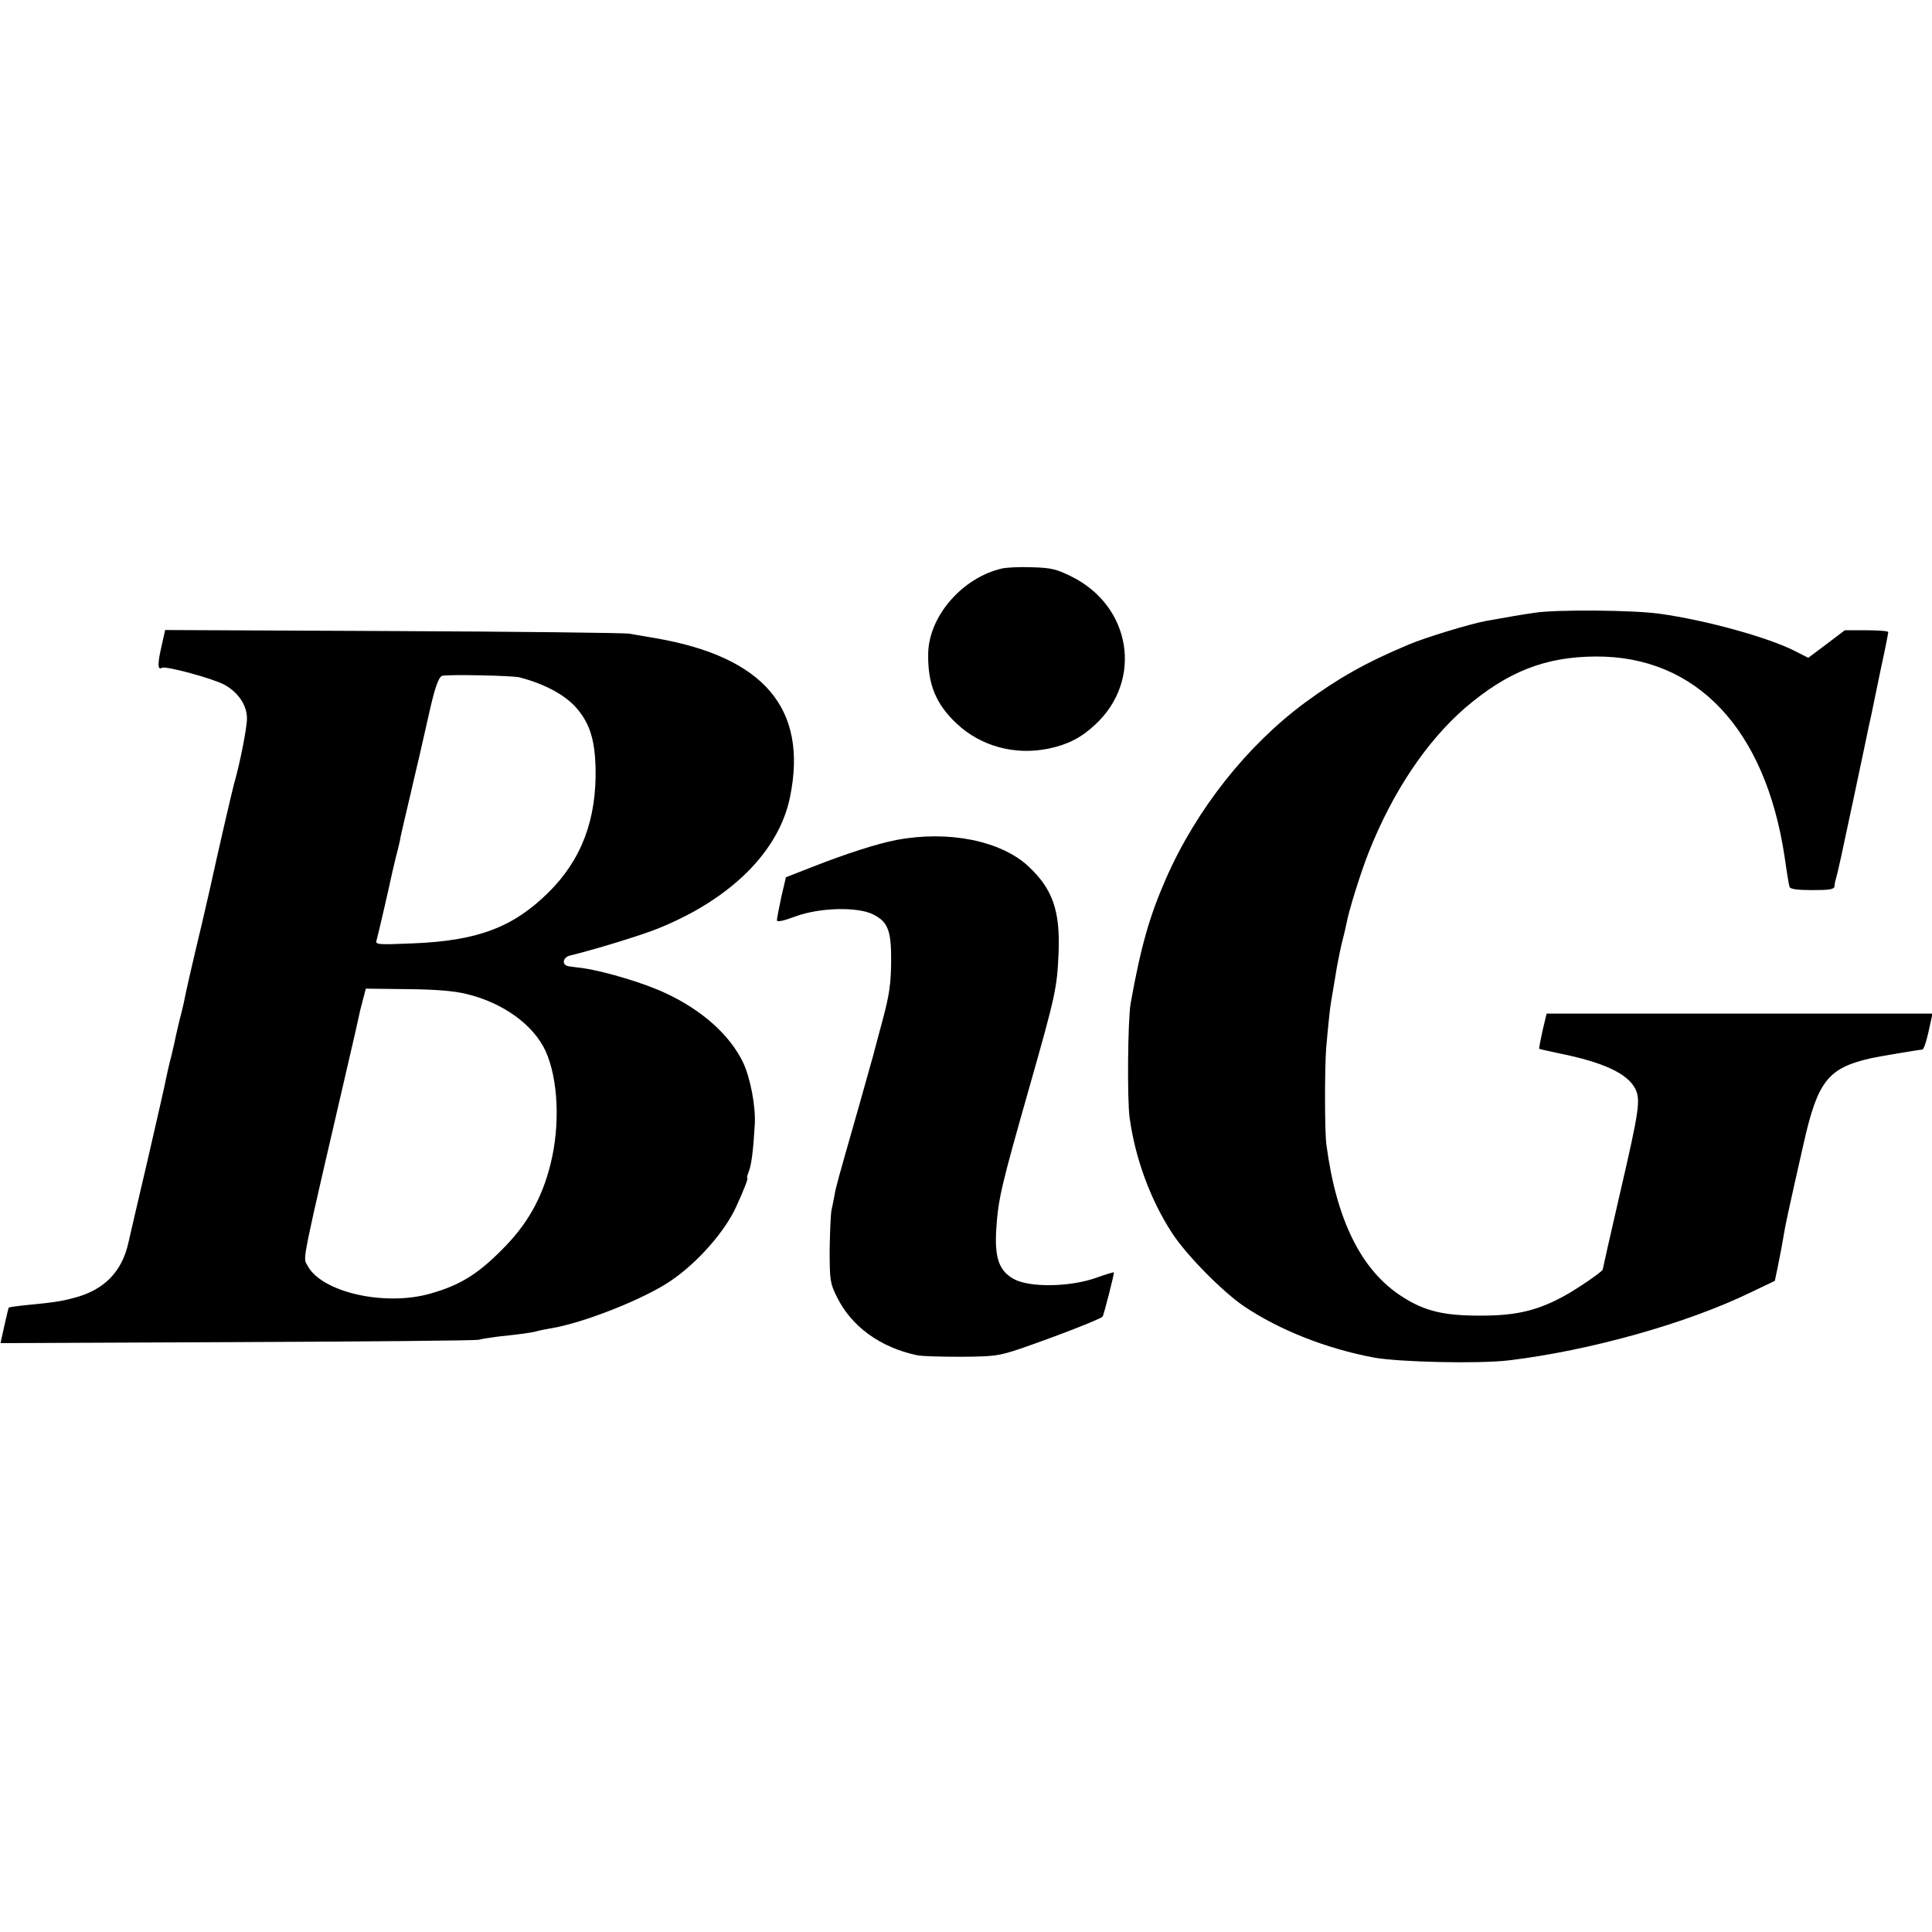 <svg version="1" xmlns="http://www.w3.org/2000/svg" width="1001.333" height="1001.333" viewBox="0 0 751 751"><path d="M389.4 221c-15.4 3.6-28.4 18.6-28.6 33.1-.2 11.9 3 19.6 11.1 27.2 9.4 8.8 22.6 12.4 35.7 9.7 7.5-1.6 12.5-4.1 18.1-9.3 18.7-17.3 14.1-46.2-9.4-57.7-5.7-2.8-7.8-3.3-15.2-3.5-4.7-.2-10 .1-11.7.5zM596.5 238.2c-4.3.6-10.1 1.6-19 3.2-6 1.1-23.7 6.5-29.8 9.1-16.9 7.1-27.3 13-40.4 22.6-22.6 16.7-42.3 41.6-54.1 68.5-6.3 14.4-9.7 26.1-13.7 48.4-1.1 6.2-1.4 37.3-.4 44.5 2.2 15.9 8.1 31.9 16.5 44.8 5.6 8.6 19.5 22.7 28 28.5 13.9 9.3 31.9 16.4 50.4 19.9 10.1 1.8 40.6 2.5 52.5 1.1 31.5-3.8 69.1-14.3 94.2-26.5l9.2-4.4 1.1-5.2c1.3-6.5 1.7-8.6 2.4-12.8.6-3.7 1.5-8 7.7-35.4 5.5-24.4 9.5-29.4 26.4-33.2 2.7-.6 18.8-3.3 19.7-3.3.7 0 1.9-4 3.3-10.8l.7-3.2h-150l-1.6 6.7c-.8 3.7-1.4 6.8-1.3 7 .2.1 3.7.9 8 1.8 17.2 3.5 26.2 7.8 29.3 13.6 2.2 4.4 1.7 8.1-6.1 41.7-3.6 15.6-6.5 28.5-6.5 28.7 0 .7-9.6 7.3-14.5 10-10.6 5.9-19 7.9-32.5 7.9-14.6.1-22.2-1.7-31-7.4-15.8-10.1-25.5-29.6-29.4-59-.7-4.9-.7-29.5-.1-37.5.7-8.1 1.5-15.9 1.9-18 .2-1.1.9-5.4 1.6-9.5.6-4.1 1.8-10 2.5-13 .8-3 1.6-6.6 1.9-8 .9-5.1 5.6-20 8.6-27.6 9.4-23.7 22.5-43.2 37.6-56.3 16.4-14 31-19.8 50.7-19.9 39.2-.2 65.9 28.2 73.4 77.8.8 5.8 1.7 11.1 1.9 11.7.2.9 2.9 1.3 8.9 1.3 6.8 0 8.5-.3 8.6-1.5.1-.8.2-1.8.4-2.3 1.1-3.9 2.2-9.2 7.1-32.2 3.1-14.6 5.8-27.4 6-28.5.3-1.1.7-3.1 1-4.5.3-1.4 1.8-8.8 3.4-16.5 1.7-7.7 3-14.4 3-14.8 0-.4-3.8-.7-8.4-.7h-8.5l-7.1 5.4-7.1 5.3-5.3-2.7c-10.5-5.3-34.4-11.9-52.3-14.4-10.5-1.5-40.5-1.7-48.8-.4zM62.7 251.6c-1.5 6.5-1.4 9 .2 8 1.4-.9 20.1 4.2 24.4 6.6 5.4 3 8.7 8 8.7 13.1 0 3.6-2.7 17.4-5.1 25.7-.8 2.9-6.5 27.7-8.5 36.9-.2 1.2-2.1 9.1-4 17.5-4 16.7-6.3 26.8-7 30.6-.3 1.4-1 4.3-1.6 6.5-.5 2.2-1.2 4.9-1.4 6-.2 1.1-1 4.7-1.8 8-.9 3.3-1.7 7.1-2 8.5-.2 1.4-3.4 15.3-7 31-3.7 15.7-7.1 30.5-7.7 33.1-2.5 11.3-9.5 18.4-21.1 21.4-4.8 1.3-7.8 1.8-20.4 3-2.6.3-4.8.6-5 .8-.1.1-.9 3.3-1.7 7l-1.5 6.8 91.6-.4c50.5-.2 92.8-.6 94.2-.9 1.4-.4 5-.9 8-1.3 3-.3 7.3-.8 9.5-1.1 2.2-.3 4.6-.7 5.4-1 .8-.2 3-.7 4.9-1 12.7-2 36.5-11.4 46.9-18.5 10.5-7.1 21.1-19.2 25.5-28.9 2.9-6.3 4.7-11 4.3-11-.3 0 0-1.2.6-2.7 1-2.6 1.7-8 2.3-18.2.4-6.9-1.7-18-4.5-24-5.1-10.7-16-20.5-30.3-27.1-8.1-3.8-23-8.3-31.6-9.6-2.5-.3-5.2-.7-6-.8-2.8-.5-2.3-3.5.7-4.2 8.8-2.1 27.5-7.8 33.9-10.4 28.4-11.4 47.2-30 51.5-51.2 7-34.2-10-54.4-52.1-61.7-3.6-.6-8.3-1.4-10.5-1.8-2.2-.3-43.7-.8-92.2-1l-88.1-.4-1.5 6.7zm139.2 11.7c10.2 2.6 18.7 7.3 23 12.9 4.5 5.6 6.3 11.8 6.6 22 .5 20.2-5.4 36-18.4 48.8-13.7 13.5-27.5 18.7-52.5 19.7-14.2.6-14.8.5-14.2-1.3.5-1.6 5.1-21.6 6.1-26.4.2-.8.8-3.3 1.3-5.5.6-2.2 1.3-5.1 1.6-6.5.2-1.4 1.2-5.7 2.1-9.5.9-3.9 1.8-7.7 2-8.5.2-.8 1.7-7.6 3.5-15 1.7-7.4 3.3-14.4 3.5-15.4 2.3-10.5 3.9-15.5 5.4-15.9 2.5-.6 27.3-.1 30 .6zm-20.5 123.1c14.2 3.4 26 12 30.7 22.2 4.9 10.9 5.7 28.8 1.9 43.9-3.3 13.3-9.1 23.6-19 33.4-9.5 9.6-16.5 13.8-27.9 17-17.9 5-42.3-.7-47.6-11-1.8-3.3-2.8 1.8 16.6-81.9 1.6-6.9 3.1-13.4 3.3-14.5.2-1.1.9-4.1 1.6-6.6l1.2-4.6 16.1.2c11.3.1 18.3.7 23.1 1.9z"/><path d="M348.5 326.5c-7.3 1.4-19.6 5.3-33 10.6l-10 3.9-1.8 7.7c-.9 4.3-1.7 8.3-1.7 9 0 .8 2.5.3 7.3-1.5 9.2-3.4 23.9-3.8 30-.8 5.9 2.9 7.2 6.3 7.1 18.6-.1 8.5-.7 12.8-3.3 22.5-1.8 6.6-3.4 12.7-3.6 13.5-.2.8-2.9 10.3-5.9 21-8.1 28.3-8.6 30.2-9.2 33.5-.3 1.6-.8 4.3-1.2 6-.3 1.6-.6 8.6-.7 15.5 0 11.6.2 12.9 2.8 18.1 5.6 11.5 16.9 19.7 31.2 22.7 1.7.4 9.3.6 17 .6 12.9-.1 14.7-.3 23-3.1 14.5-5 30.9-11.4 32.1-12.5.4-.4 4.4-16 4.4-17.2 0-.2-3.3.8-7.2 2.2-10.1 3.5-25.3 3.7-31.5.5-6-3.2-7.8-8.4-7-20.1.8-11.6 2.1-16.8 12.7-54.1 10.5-36.9 10.9-39.1 11.5-53.1.6-16.1-2.4-24.5-11.7-33.2-10.7-10-31.1-14.1-51.3-10.3z"/></svg>